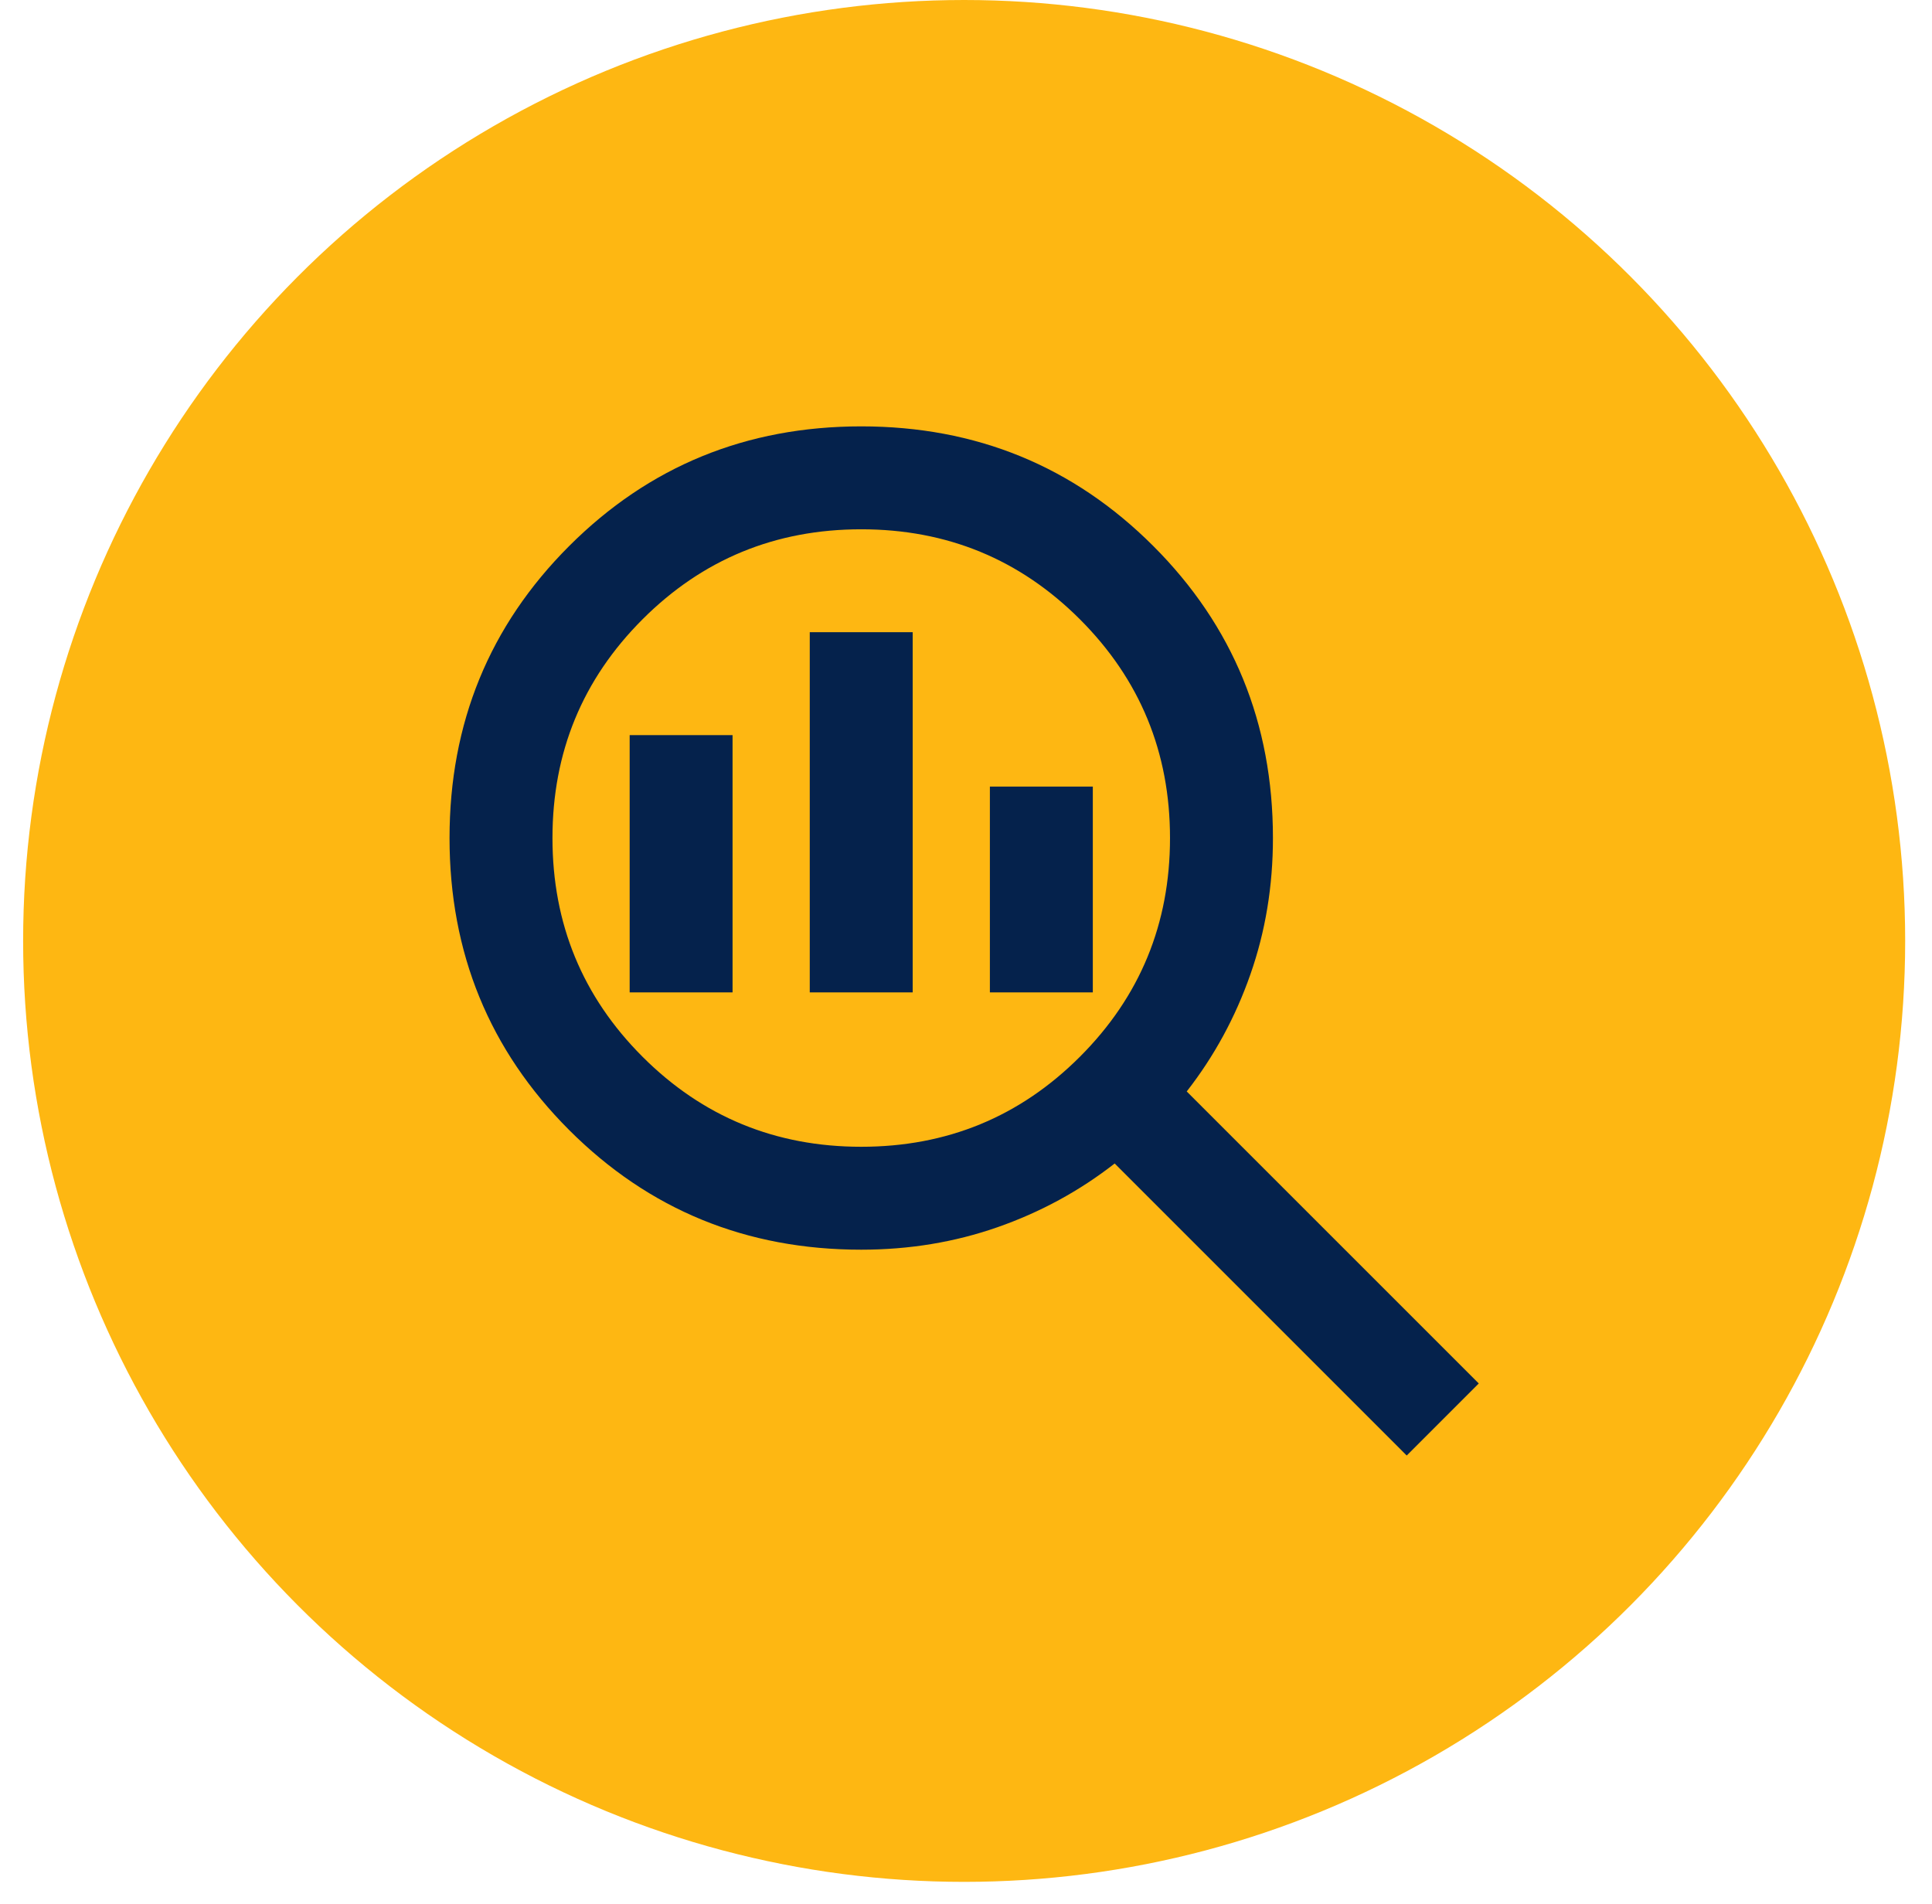<?xml version="1.0" encoding="UTF-8"?>
<svg xmlns="http://www.w3.org/2000/svg" width="69" height="68" viewBox="0 0 69 68" fill="none">
  <circle cx="34.434" cy="33.608" r="33.608" fill="#FEB712"></circle>
  <mask id="mask0_3370_1599" style="mask-type:alpha" maskUnits="userSpaceOnUse" x="12" y="11" width="45" height="45">
    <rect x="12.379" y="11.553" width="44.11" height="44.11" fill="#D9D9D9"></rect>
  </mask>
  <g mask="url(#mask0_3370_1599)">
    <path d="M30.758 40.96C33.822 40.96 36.425 39.888 38.569 37.744C40.714 35.599 41.786 32.996 41.786 29.933C41.786 26.869 40.714 24.266 38.569 22.121C36.425 19.977 33.822 18.905 30.758 18.905C27.695 18.905 25.091 19.977 22.947 22.121C20.803 24.266 19.731 26.869 19.731 29.933C19.731 32.996 20.803 35.599 22.947 37.744C25.091 39.888 27.695 40.96 30.758 40.96ZM28.92 35.446V22.581H32.596V35.446H28.92ZM22.488 35.446V26.257H26.163V35.446H22.488ZM35.353 35.446V28.095H39.029V35.446H35.353ZM50.24 51.988L39.81 41.557C38.554 42.538 37.16 43.296 35.629 43.832C34.097 44.368 32.474 44.636 30.758 44.636C26.654 44.636 23.177 43.212 20.328 40.363C17.479 37.514 16.055 34.037 16.055 29.933C16.055 25.828 17.479 22.351 20.328 19.502C23.177 16.654 26.654 15.229 30.758 15.229C34.863 15.229 38.34 16.654 41.188 19.502C44.037 22.351 45.462 25.828 45.462 29.933C45.462 31.648 45.194 33.272 44.657 34.803C44.121 36.335 43.363 37.728 42.383 38.984L52.813 49.414L50.24 51.988Z" fill="#05224C"></path>
  </g>
</svg>

